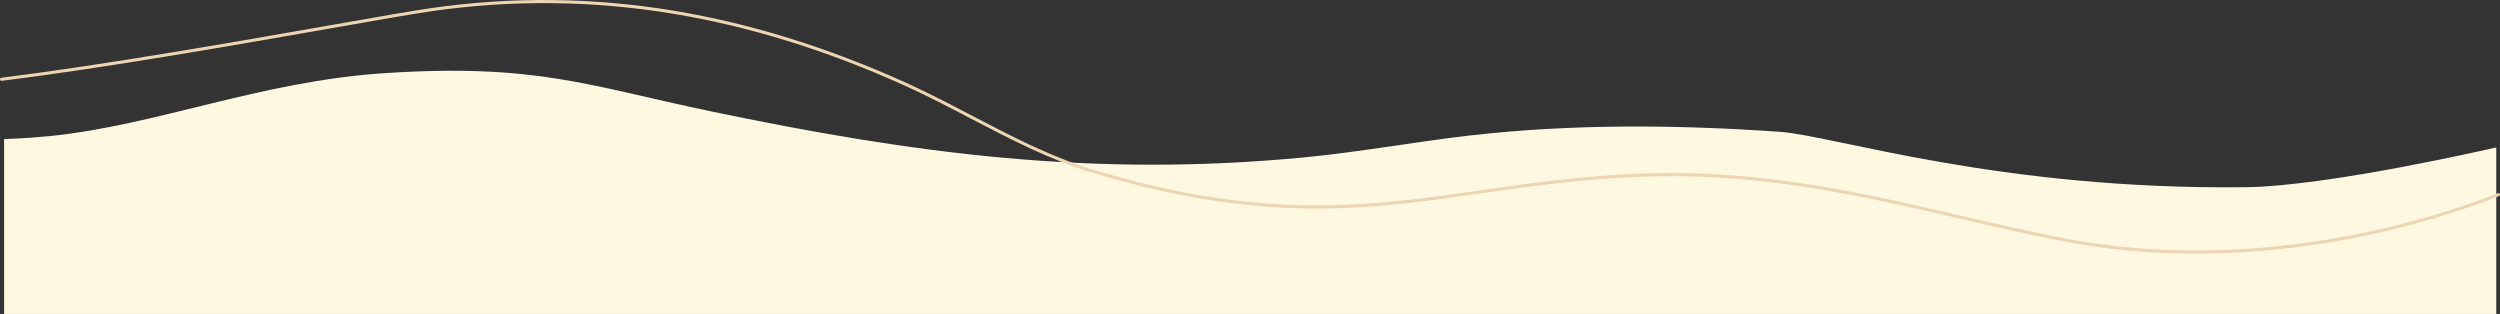 <?xml version="1.0" encoding="UTF-8"?><svg id="_レイヤー_2" xmlns="http://www.w3.org/2000/svg" viewBox="0 0 4012.55 503.9"><rect x="0" y="0" width="4012.55" height="503.9" fill="#333333" stroke="none"/><defs><style>.cls-1{fill:#fff8e1;}.cls-2{fill:#edd4b2;}</style></defs><g id="_レイヤー_1-2"><path class="cls-1" d="m4006.55,503.9V236.6s-267.52,62.22-401.73,63.86c-396.58,4.85-661.6-82.88-748.28-88.91-165.93-11.55-334.97-12.93-499.44,6.17-89.17,10.36-176.21,26.59-265.96,35.1-337.31,31.99-623.21-5.73-951.32-74.37-196-41-280-77-523-61-199.61,13.14-365.09,83.68-537.02,100.97-38.19,3.84-73.25,4.81-73.25,4.81v280.67h4000Z"/><path class="cls-2" d="m3524.58,407.05c-72.11,0-142.32-6.4-209.99-19.19-53.7-10.15-107.64-22.68-164.75-35.96-152.11-35.35-309.39-71.92-485.75-69-108.15,1.78-198.66,14.79-286.19,27.37-91.11,13.09-177.18,25.47-275.83,24.38-110.92-1.22-221.19-19.31-347.05-56.94-69.14-20.67-134.29-54.72-197.3-87.65-34.11-17.83-69.38-36.26-104.85-52.34-124.52-56.46-249.68-95.34-372.01-115.58C951.67.77,820.87-.6,692.11,18.06c-30.19,4.38-86.9,14.34-158.7,26.95C380.09,71.95,170.1,108.84,2.81,129.74c-1.37.17-2.62-.8-2.79-2.17s.8-2.62,2.17-2.79c167.17-20.9,377.08-57.78,530.36-84.71,71.84-12.62,128.58-22.59,158.84-26.97,129.27-18.74,260.58-17.36,390.28,4.1,122.76,20.31,248.34,59.32,373.26,115.96,35.6,16.14,70.94,34.61,105.11,52.47,62.8,32.82,127.73,66.76,196.41,87.29,125.4,37.5,235.24,55.52,345.67,56.74,98.26,1.07,184.15-11.26,275.07-24.33,87.69-12.6,178.36-25.63,286.82-27.42,176.95-2.92,334.55,33.71,486.96,69.13,57.05,13.26,110.94,25.78,164.54,35.91,117.69,22.24,243.14,25.08,372.86,8.43,109.5-14.05,220.42-42.16,320.77-81.3,1.29-.5,2.74.13,3.24,1.42s-.13,2.74-1.42,3.24c-100.72,39.28-212.05,67.5-321.95,81.6-55.68,7.14-110.58,10.71-164.43,10.71Z"/></g></svg>